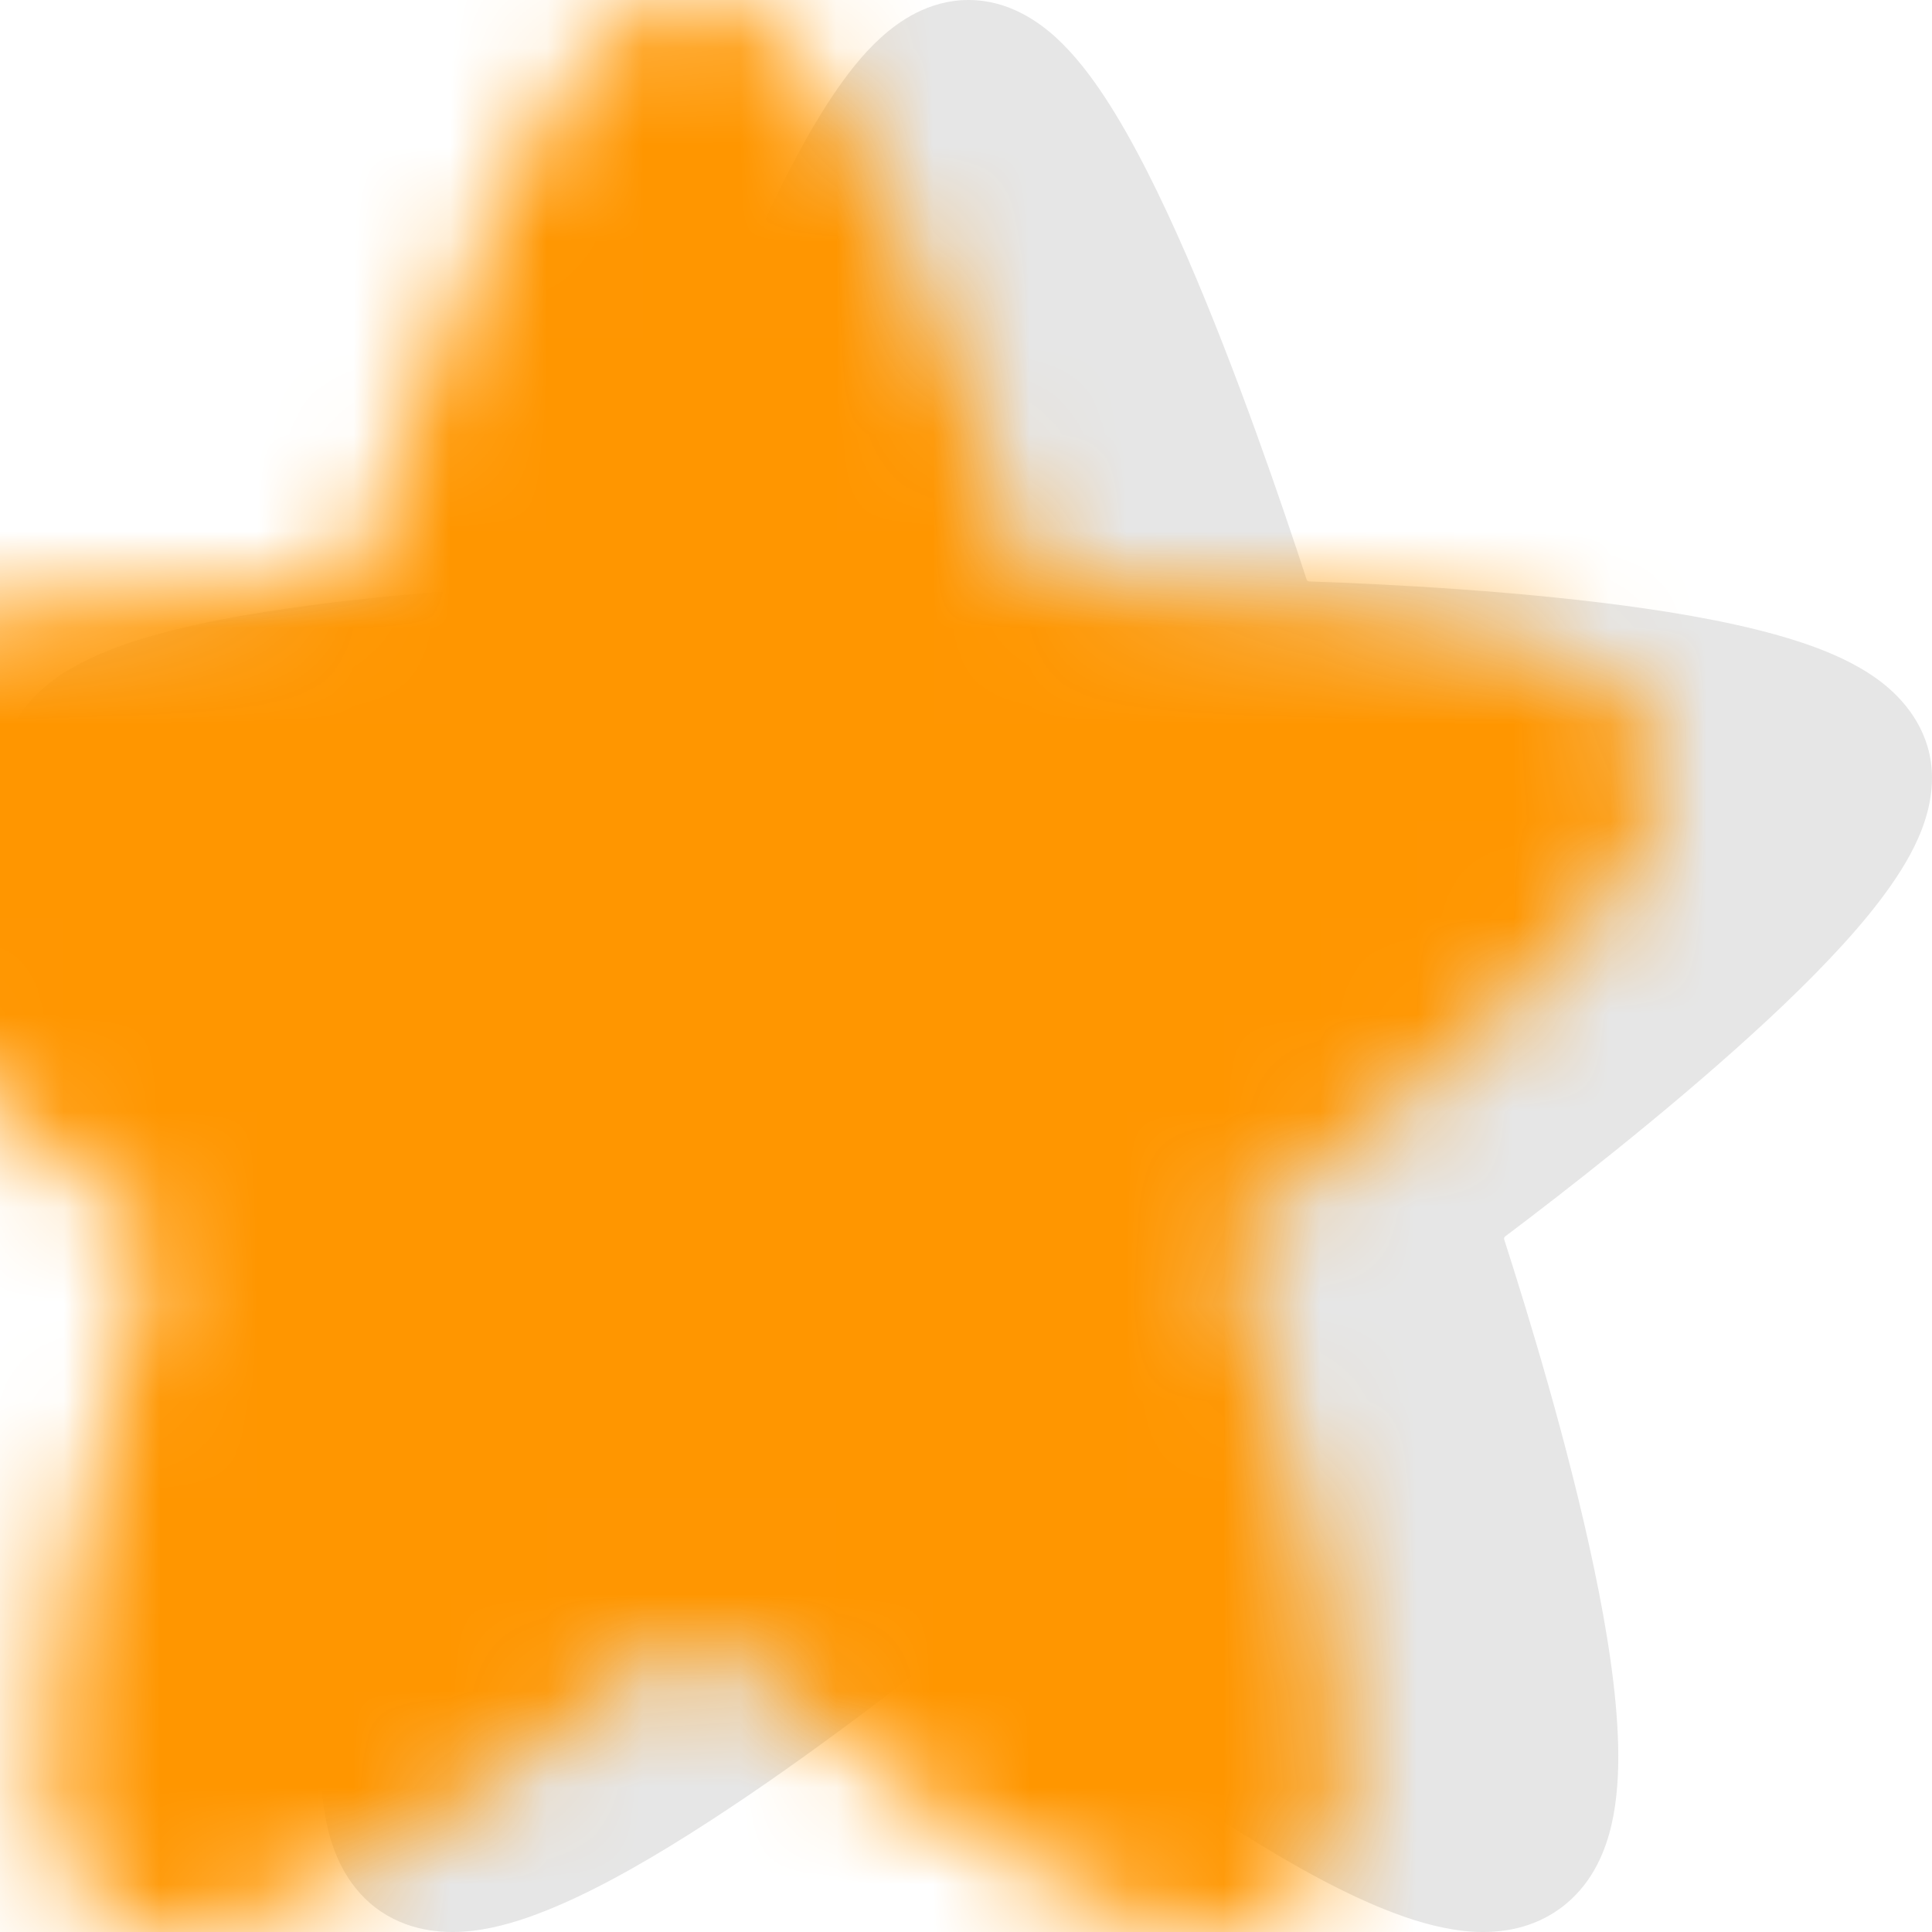 <?xml version="1.0" encoding="UTF-8"?>
<svg width="20px" height="20px" viewBox="0 0 20 20" version="1.1" xmlns="http://www.w3.org/2000/svg" xmlns:xlink="http://www.w3.org/1999/xlink">
    <title>icon_star_1.0</title>
    <defs>
        <path d="M10.026,0 C9.608,0 9.297,0.228 9.12,0.388 C8.926,0.563 8.755,0.787 8.607,1.01 C8.308,1.46 8.015,2.049 7.75,2.647 C7.215,3.854 6.732,5.242 6.479,5.999 C6.476,6.01 6.465,6.018 6.452,6.019 C5.661,6.046 4.212,6.117 2.947,6.303 C2.324,6.393 1.695,6.52 1.204,6.703 C0.963,6.793 0.699,6.916 0.482,7.095 C0.262,7.277 0,7.594 0,8.052 C0,8.369 0.12,8.65 0.228,8.85 C0.345,9.065 0.498,9.277 0.662,9.478 C0.993,9.88 1.427,10.311 1.878,10.721 C2.783,11.544 3.832,12.357 4.428,12.806 C4.438,12.813 4.442,12.825 4.438,12.838 C4.209,13.59 3.812,14.966 3.558,16.242 C3.433,16.876 3.336,17.52 3.321,18.063 C3.313,18.334 3.326,18.613 3.38,18.87 C3.43,19.109 3.541,19.445 3.823,19.695 C4.142,19.976 4.524,20.013 4.788,19.997 C5.059,19.98 5.331,19.902 5.572,19.81 C6.06,19.626 6.612,19.318 7.139,18.985 C8.207,18.312 9.337,17.44 9.979,16.926 C9.991,16.917 10.008,16.917 10.02,16.927 C10.662,17.441 11.793,18.314 12.868,18.987 C13.401,19.32 13.957,19.629 14.454,19.812 C14.701,19.904 14.974,19.98 15.248,19.997 C15.516,20.013 15.887,19.975 16.205,19.714 C16.503,19.471 16.626,19.135 16.683,18.887 C16.743,18.625 16.758,18.34 16.751,18.067 C16.738,17.521 16.636,16.874 16.503,16.241 C16.237,14.964 15.815,13.588 15.572,12.833 C15.567,12.819 15.572,12.807 15.582,12.799 C16.181,12.348 17.227,11.535 18.129,10.714 C18.578,10.306 19.012,9.876 19.34,9.475 C19.503,9.275 19.657,9.062 19.773,8.848 C19.881,8.648 20,8.369 20,8.052 C20,7.594 19.738,7.277 19.519,7.096 C19.302,6.917 19.038,6.793 18.797,6.703 C18.307,6.521 17.679,6.394 17.056,6.303 C15.794,6.118 14.346,6.046 13.553,6.019 C13.54,6.019 13.529,6.01 13.526,5.999 C13.278,5.239 12.807,3.853 12.284,2.648 C12.023,2.049 11.736,1.462 11.441,1.012 C11.295,0.789 11.125,0.566 10.932,0.389 C10.755,0.228 10.444,0 10.026,0 Z" id="path-1"></path>
    </defs>
    <g id="web224" stroke="none" stroke-width="1" fill="none" fill-rule="evenodd">
        <g id="Interaction-description" transform="translate(-739, -703)">
            <g id="矩形" transform="translate(739, 703)">
                <mask id="mask-2" fill="white">
                    <use xlink:href="#path-1"></use>
                </mask>
                <use id="蒙版" fill="#E6E6E6" xlink:href="#path-1"></use>
                <rect fill="#FF9600" mask="url(#mask-2)" x="-2.841" y="0" width="24.286" height="20"></rect>
            </g>
        </g>
    </g>
</svg>